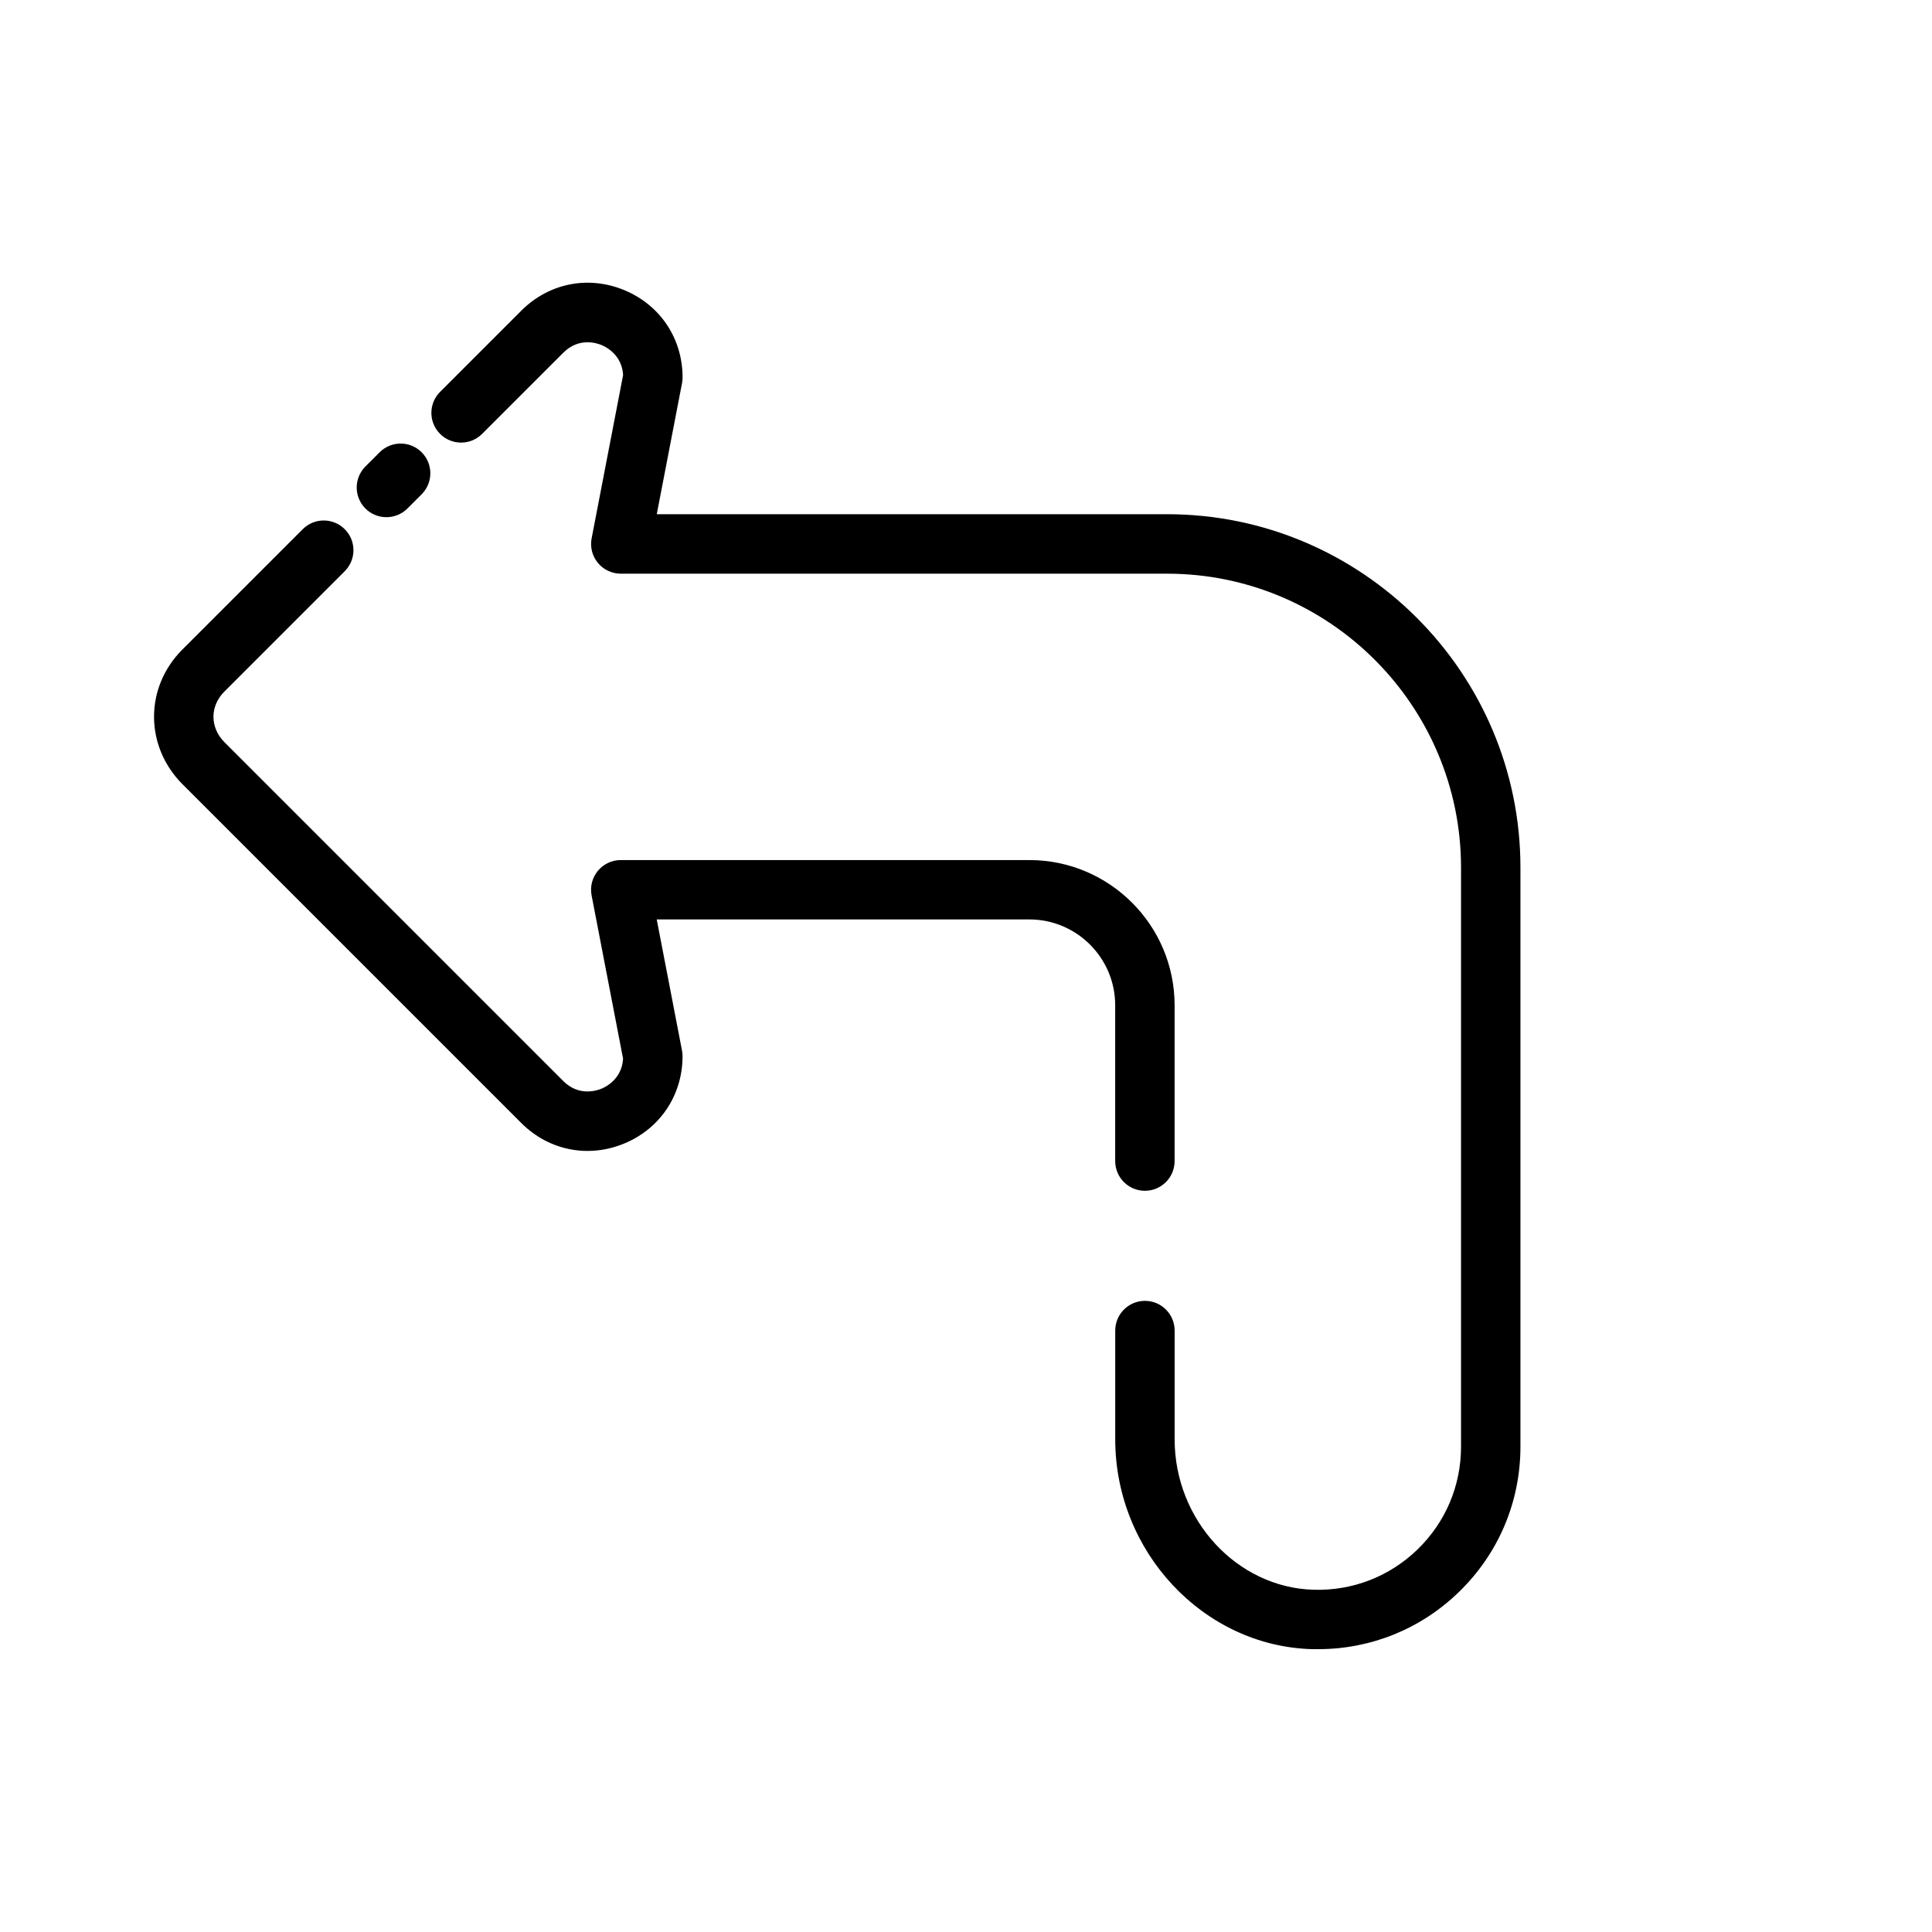 <?xml version="1.0" encoding="UTF-8"?>
<!-- Uploaded to: ICON Repo, www.svgrepo.com, Generator: ICON Repo Mixer Tools -->
<svg fill="#000000" width="800px" height="800px" version="1.1" viewBox="144 144 512 512" xmlns="http://www.w3.org/2000/svg">
 <g>
  <path d="m453.29 280.27h-135.24l6.699-34.754c0.094-0.496 0.141-0.992 0.141-1.488 0-10.312-5.91-19.176-15.422-23.129-9.508-3.953-19.949-1.898-27.27 5.383l-21.57 21.57c-3.078 3.078-3.078 8.055 0 11.133s8.055 3.078 11.133 0l21.555-21.547c4.078-4.055 8.762-2.559 10.109-1.992 1.289 0.535 5.391 2.652 5.707 7.941l-8.344 43.281c-0.449 2.305 0.164 4.691 1.66 6.504s3.723 2.859 6.07 2.859h144.77c42.957 0 77.902 34.953 77.902 77.91v153.43c0 10.352-4.094 20.027-11.523 27.238-7.43 7.211-17.254 11.004-27.598 10.691-20.277-0.605-36.777-18.484-36.777-39.855v-28.836c0-4.344-3.527-7.871-7.871-7.871s-7.871 3.527-7.871 7.871v28.836c0 29.797 23.348 54.734 52.051 55.594 0.551 0 1.102 0.008 1.66 0.008 14.043 0 27.254-5.344 37.367-15.152 10.516-10.203 16.305-23.891 16.305-38.543v-153.43c0-51.648-42.012-93.652-93.645-93.652z"/>
  <path d="m246.4 281.06c2.016 0 4.031-0.77 5.566-2.297l3.769-3.769c3.078-3.078 3.078-8.055 0.008-11.133-3.078-3.086-8.062-3.078-11.133-0.008l-3.769 3.769c-3.078 3.078-3.078 8.055-0.008 11.133 1.535 1.535 3.551 2.305 5.566 2.305z"/>
  <path d="m439.54 451.7c0 4.344 3.527 7.871 7.871 7.871s7.871-3.527 7.871-7.871v-41.289c0-21.223-17.262-38.484-38.484-38.484l-108.29-0.004c-2.348 0-4.574 1.047-6.07 2.859s-2.109 4.195-1.66 6.504l8.344 43.281c-0.316 5.281-4.418 7.406-5.707 7.941-1.34 0.559-6.039 2.055-10.094-1.977l-89.922-89.922c-1.828-1.867-2.832-4.234-2.832-6.676 0-2.394 1.008-4.738 2.785-6.551l32.008-32.008c3.078-3.078 3.078-8.055 0-11.133s-8.055-3.078-11.133 0l-32.062 32.062c-4.738 4.824-7.344 11.082-7.344 17.625 0 6.582 2.606 12.871 7.391 17.75l89.992 89.992c7.297 7.25 17.742 9.312 27.254 5.359 9.508-3.953 15.422-12.824 15.422-23.129 0-0.496-0.047-1-0.141-1.488l-6.699-34.754h98.754c12.539 0 22.742 10.203 22.742 22.742v41.297z"/>
 </g>
</svg>